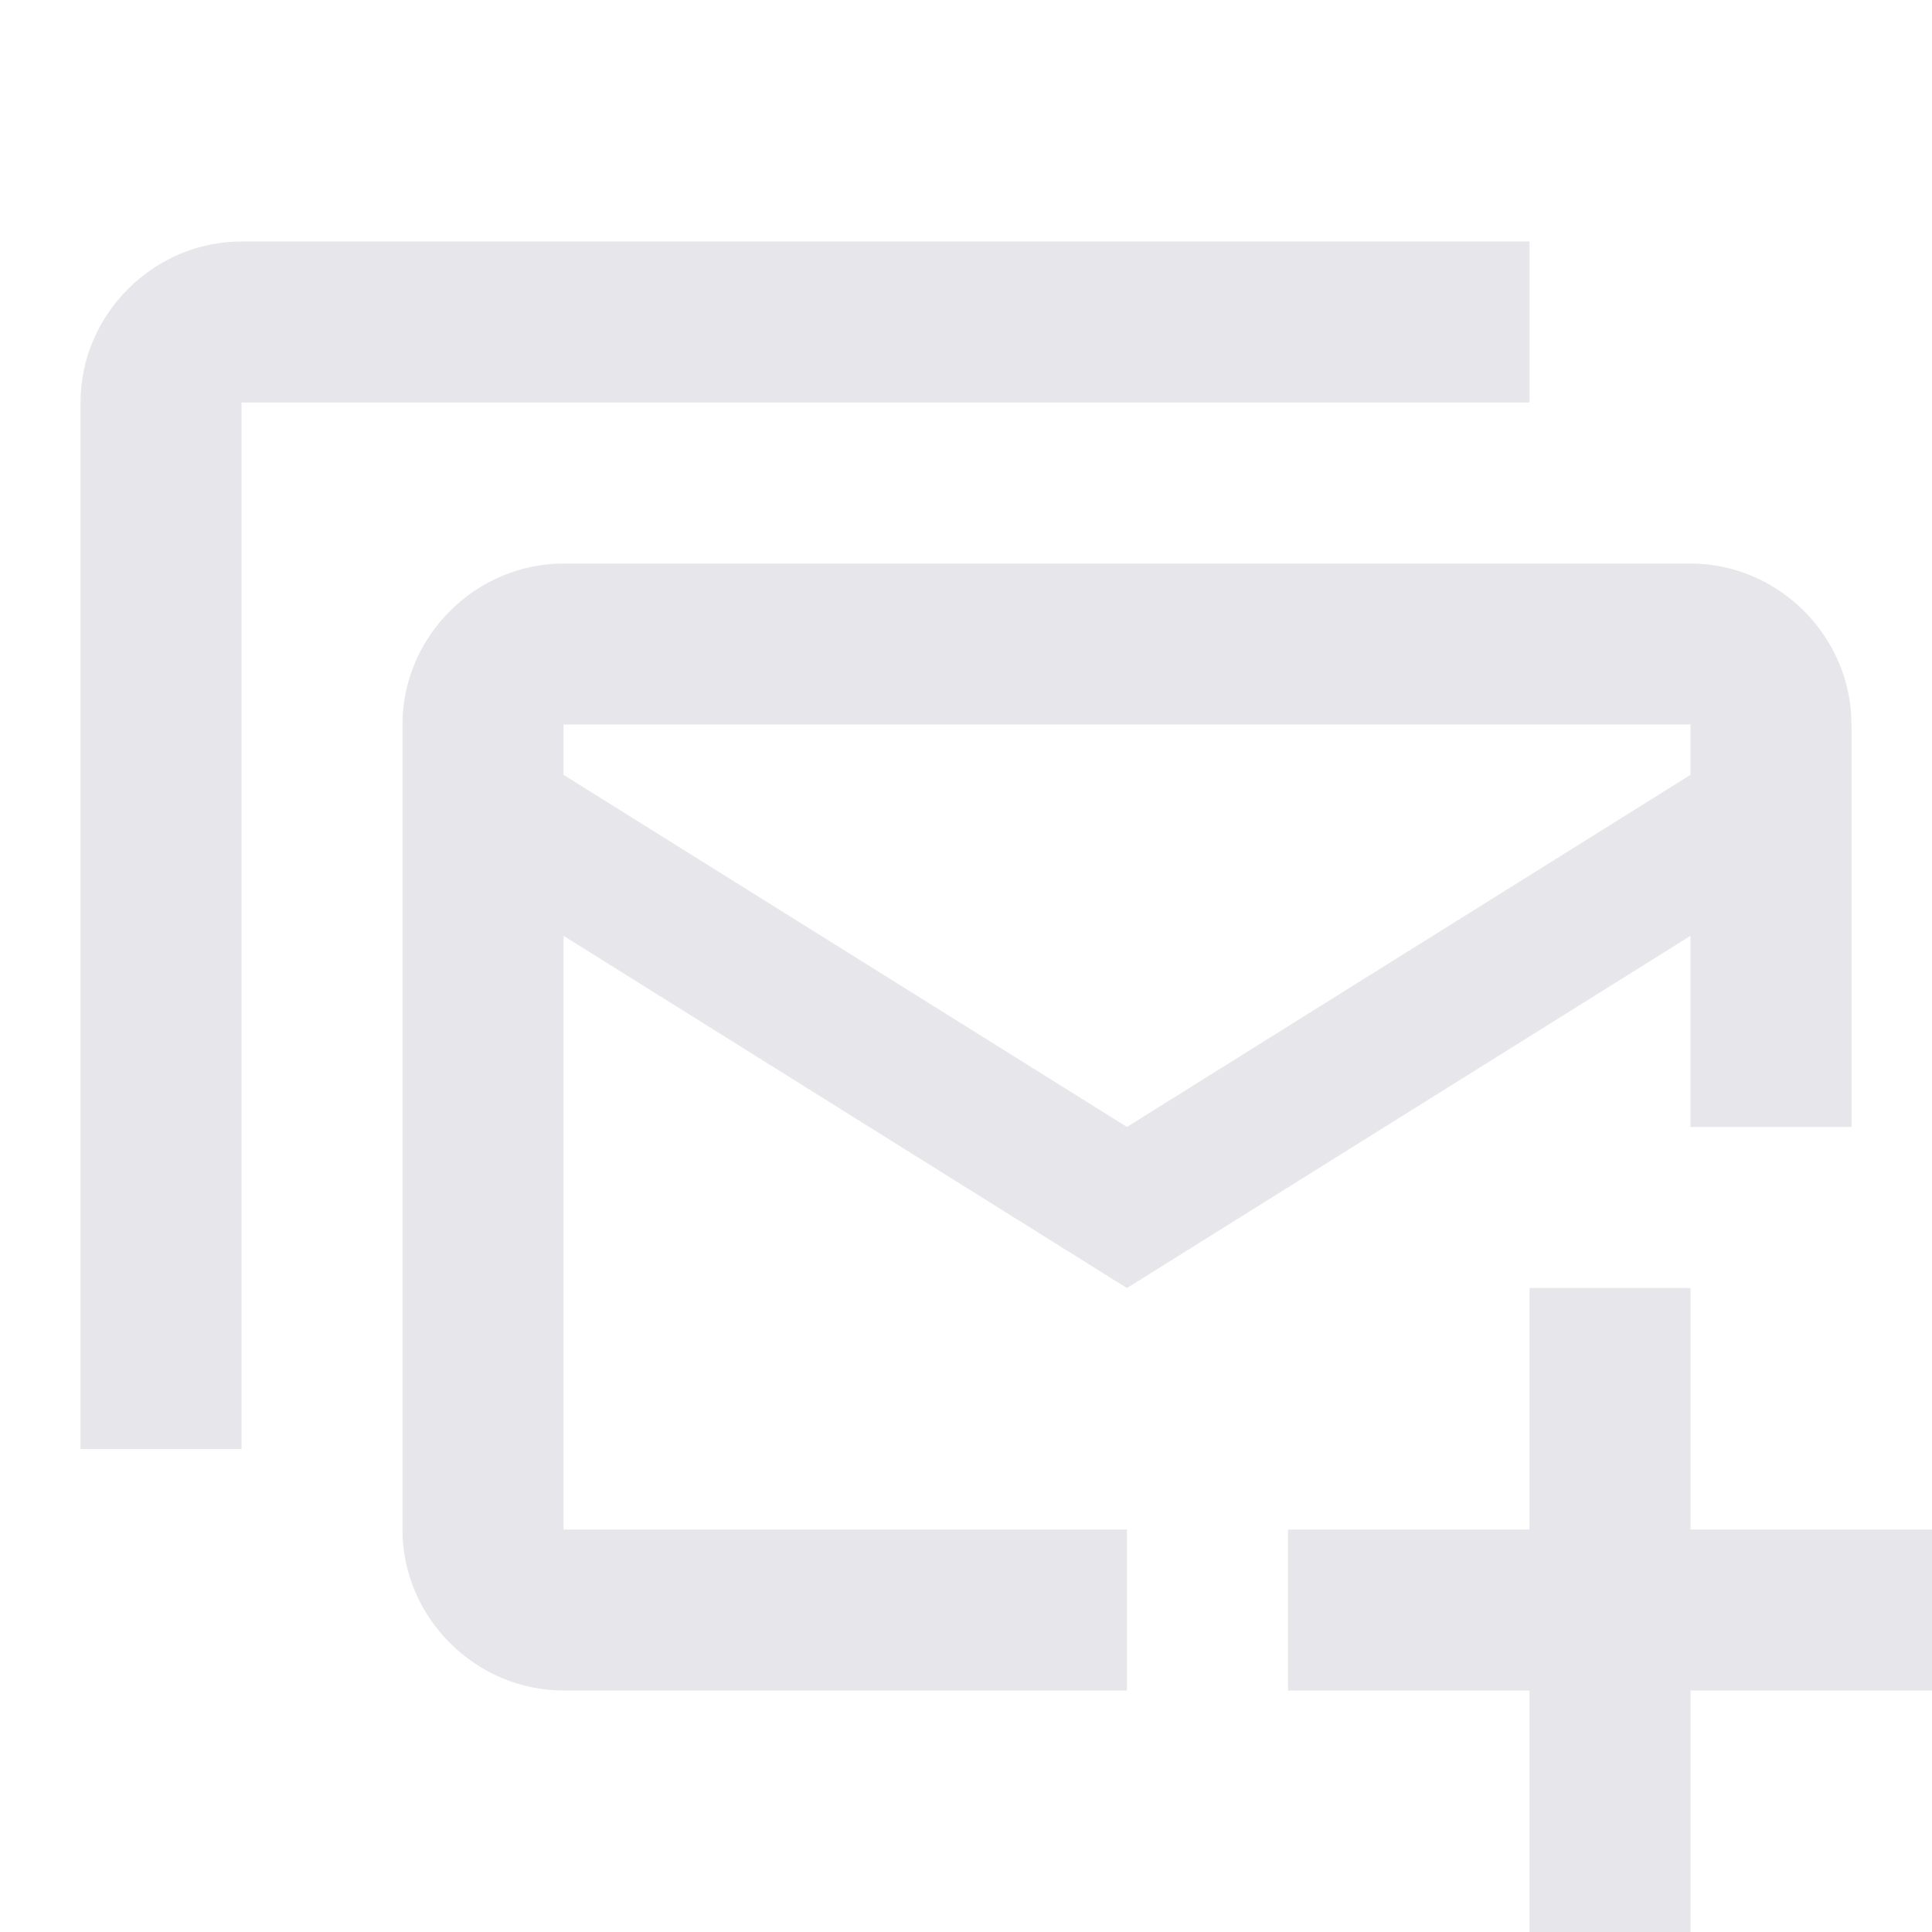 <svg xmlns="http://www.w3.org/2000/svg" width="16" height="16" viewBox="0 0 16 16" fill="none"><g clip-path="url(#clip0_33_3113)"><path d="M2 2C1.271 2 0.667 2.604 0.667 3.333V12H2V3.333H12.667V2H2ZM4.667 4.667C3.938 4.667 3.333 5.271 3.333 6V12.667C3.333 13.396 3.938 14 4.667 14H9.333V12.667H4.667V7.75L9.333 10.667L14 7.75V9.333H15.333V6C15.333 5.271 14.729 4.667 14 4.667H4.667ZM4.667 6H14V6.417L9.333 9.333L4.667 6.417V6ZM12.667 10.667V12.667H10.667V14H12.667V16H14V14H16V12.667H14V10.667H12.667Z" fill="#E6E6EB"></path></g><defs><clipPath id="clip0_33_3113"><rect width="16" height="16" fill="white"></rect></clipPath></defs></svg>